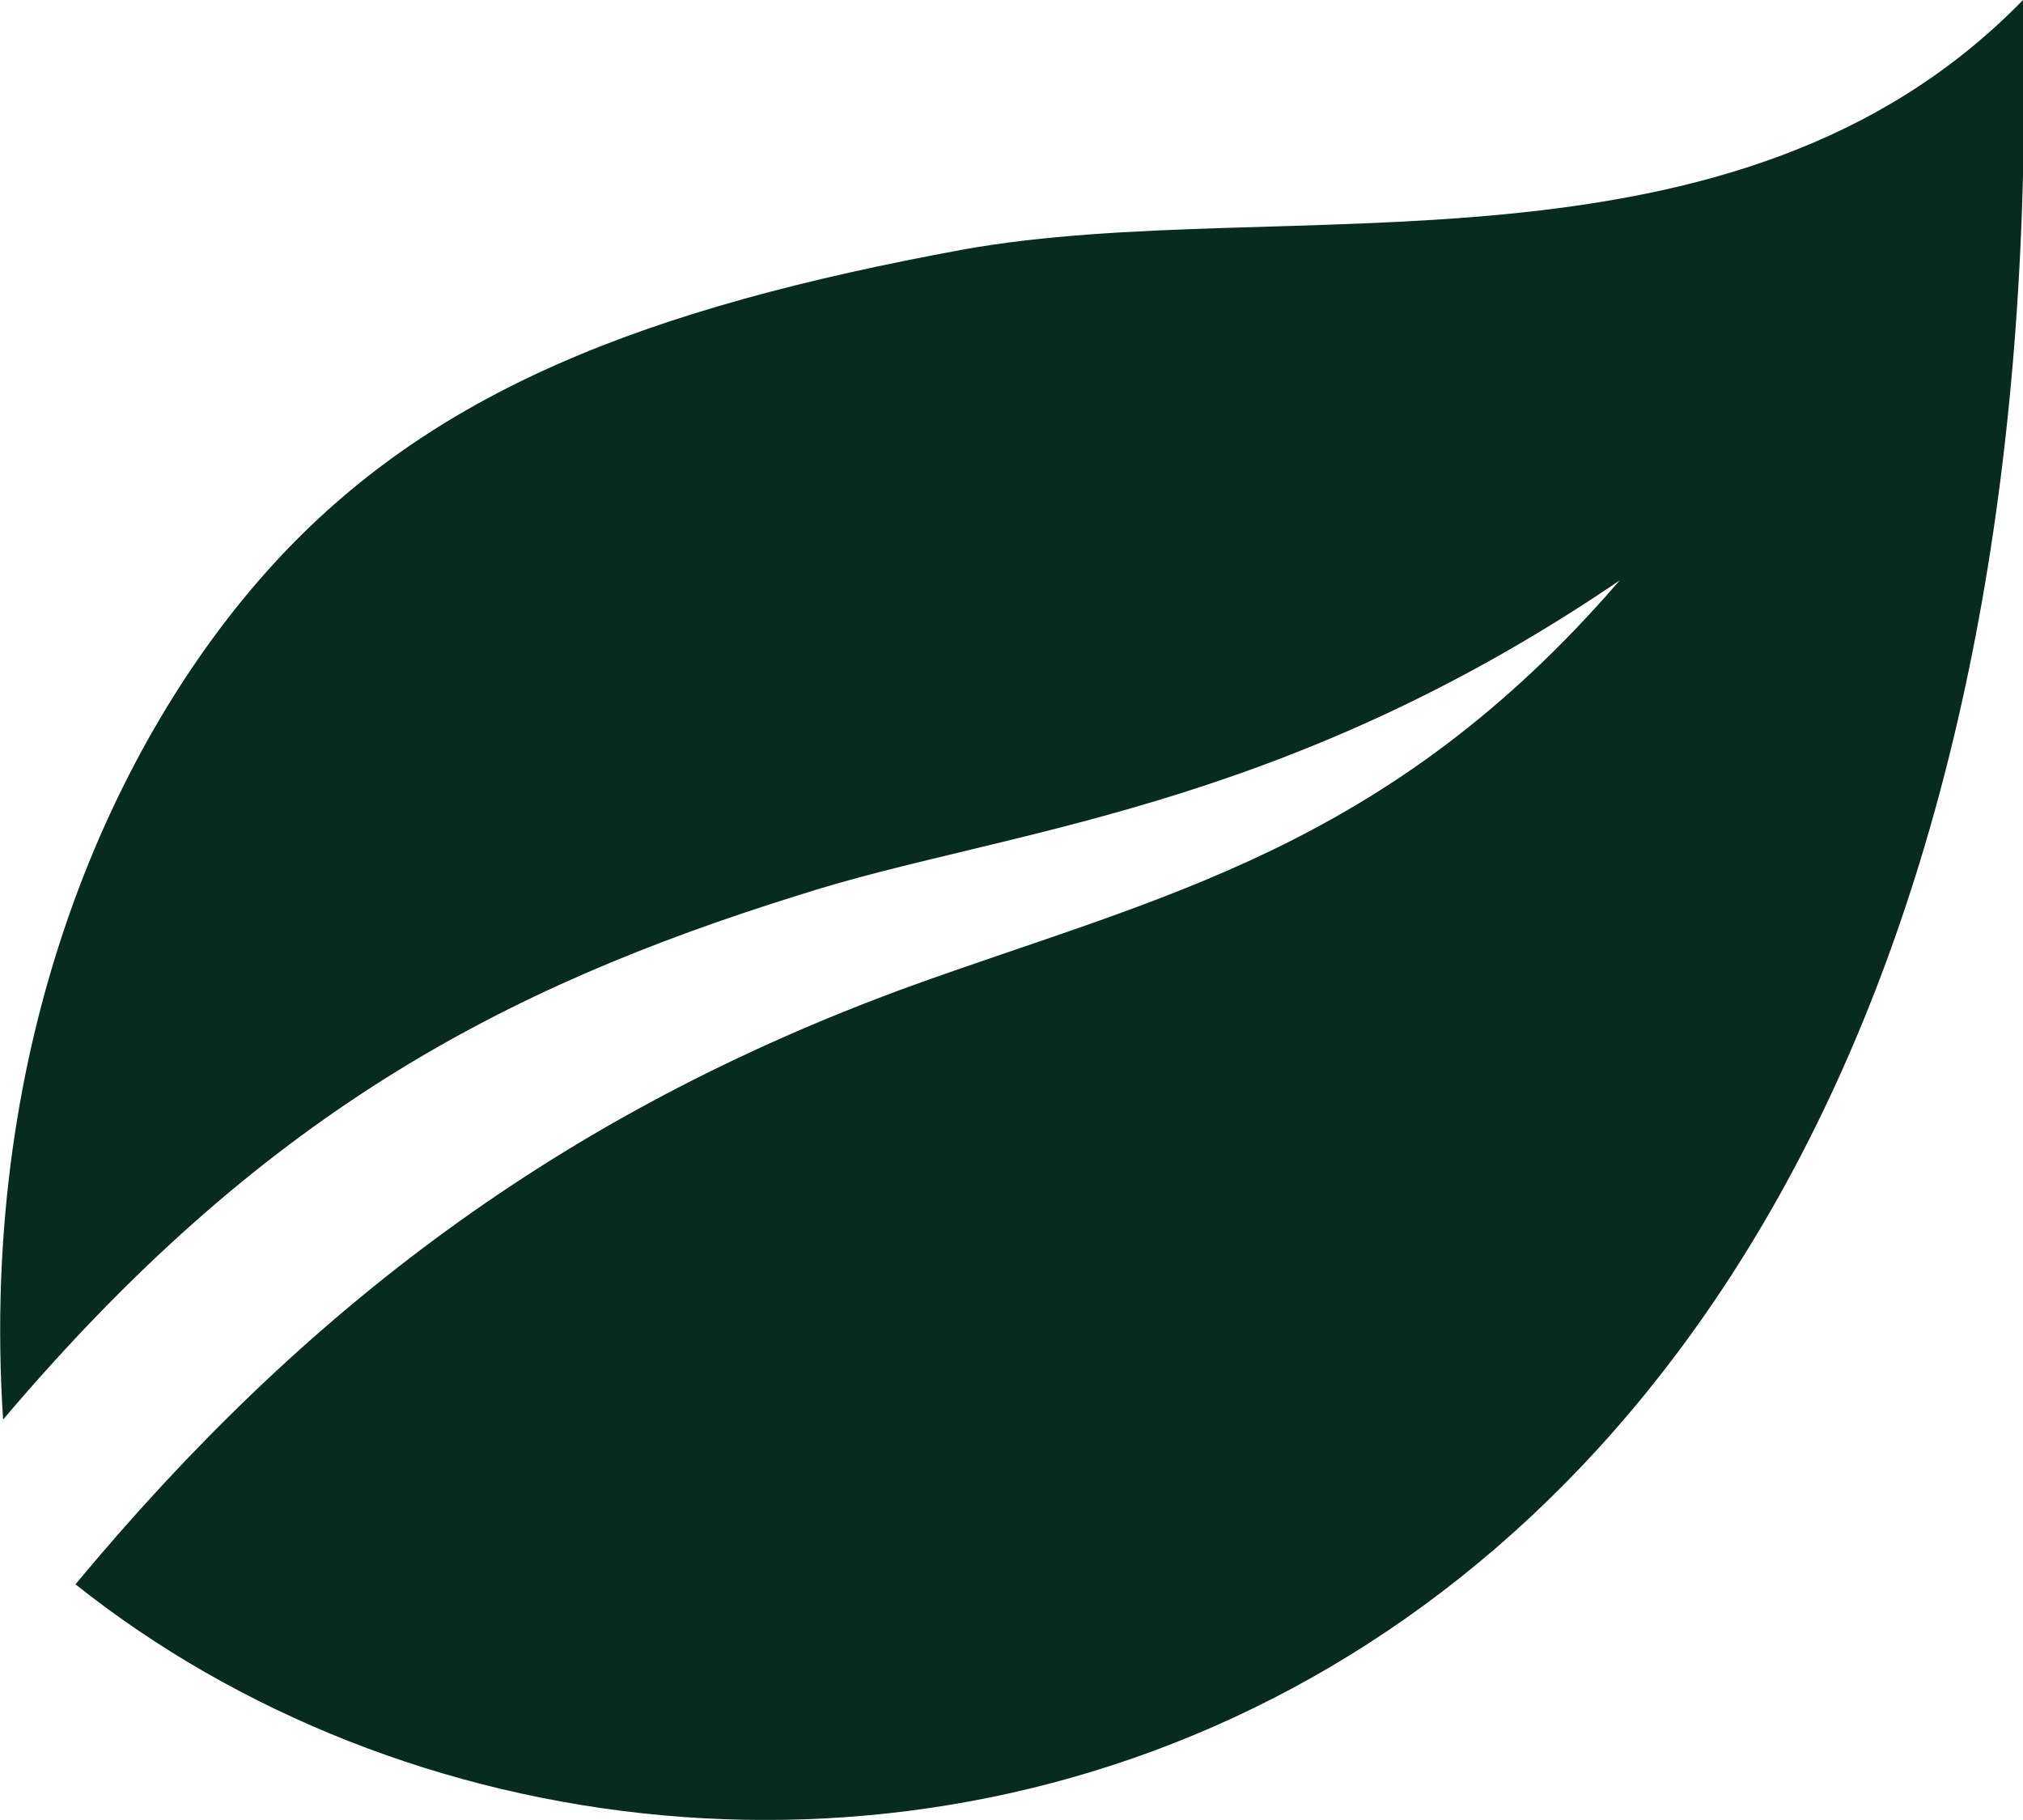<?xml version="1.0" encoding="UTF-8"?><svg id="Ebene_2" xmlns="http://www.w3.org/2000/svg" xmlns:xlink="http://www.w3.org/1999/xlink" viewBox="0 0 13.14 11.82"><defs><style>.cls-1{fill:none;}.cls-2{clip-path:url(#clippath);}.cls-3{fill:#072c1f;}</style><clipPath id="clippath"><rect class="cls-1" width="13.14" height="11.82"/></clipPath></defs><g id="Ebene_1-2"><g class="cls-2"><path class="cls-3" d="M.02,9.22C-.14,6.75,.74,4.8,1.77,3.67c1.03-1.13,2.42-1.67,4.49-2.05,2.07-.37,5.01,.3,6.88-1.62C13.43,11.96,4.74,13.67,.49,10.29c1.48-1.78,3.14-3.05,5.41-3.88,1.63-.59,3.11-.89,4.62-2.64-2.22,1.51-4.01,1.62-5.32,2.04C3.24,6.42,1.69,7.25,.02,9.22Z"/></g></g></svg>